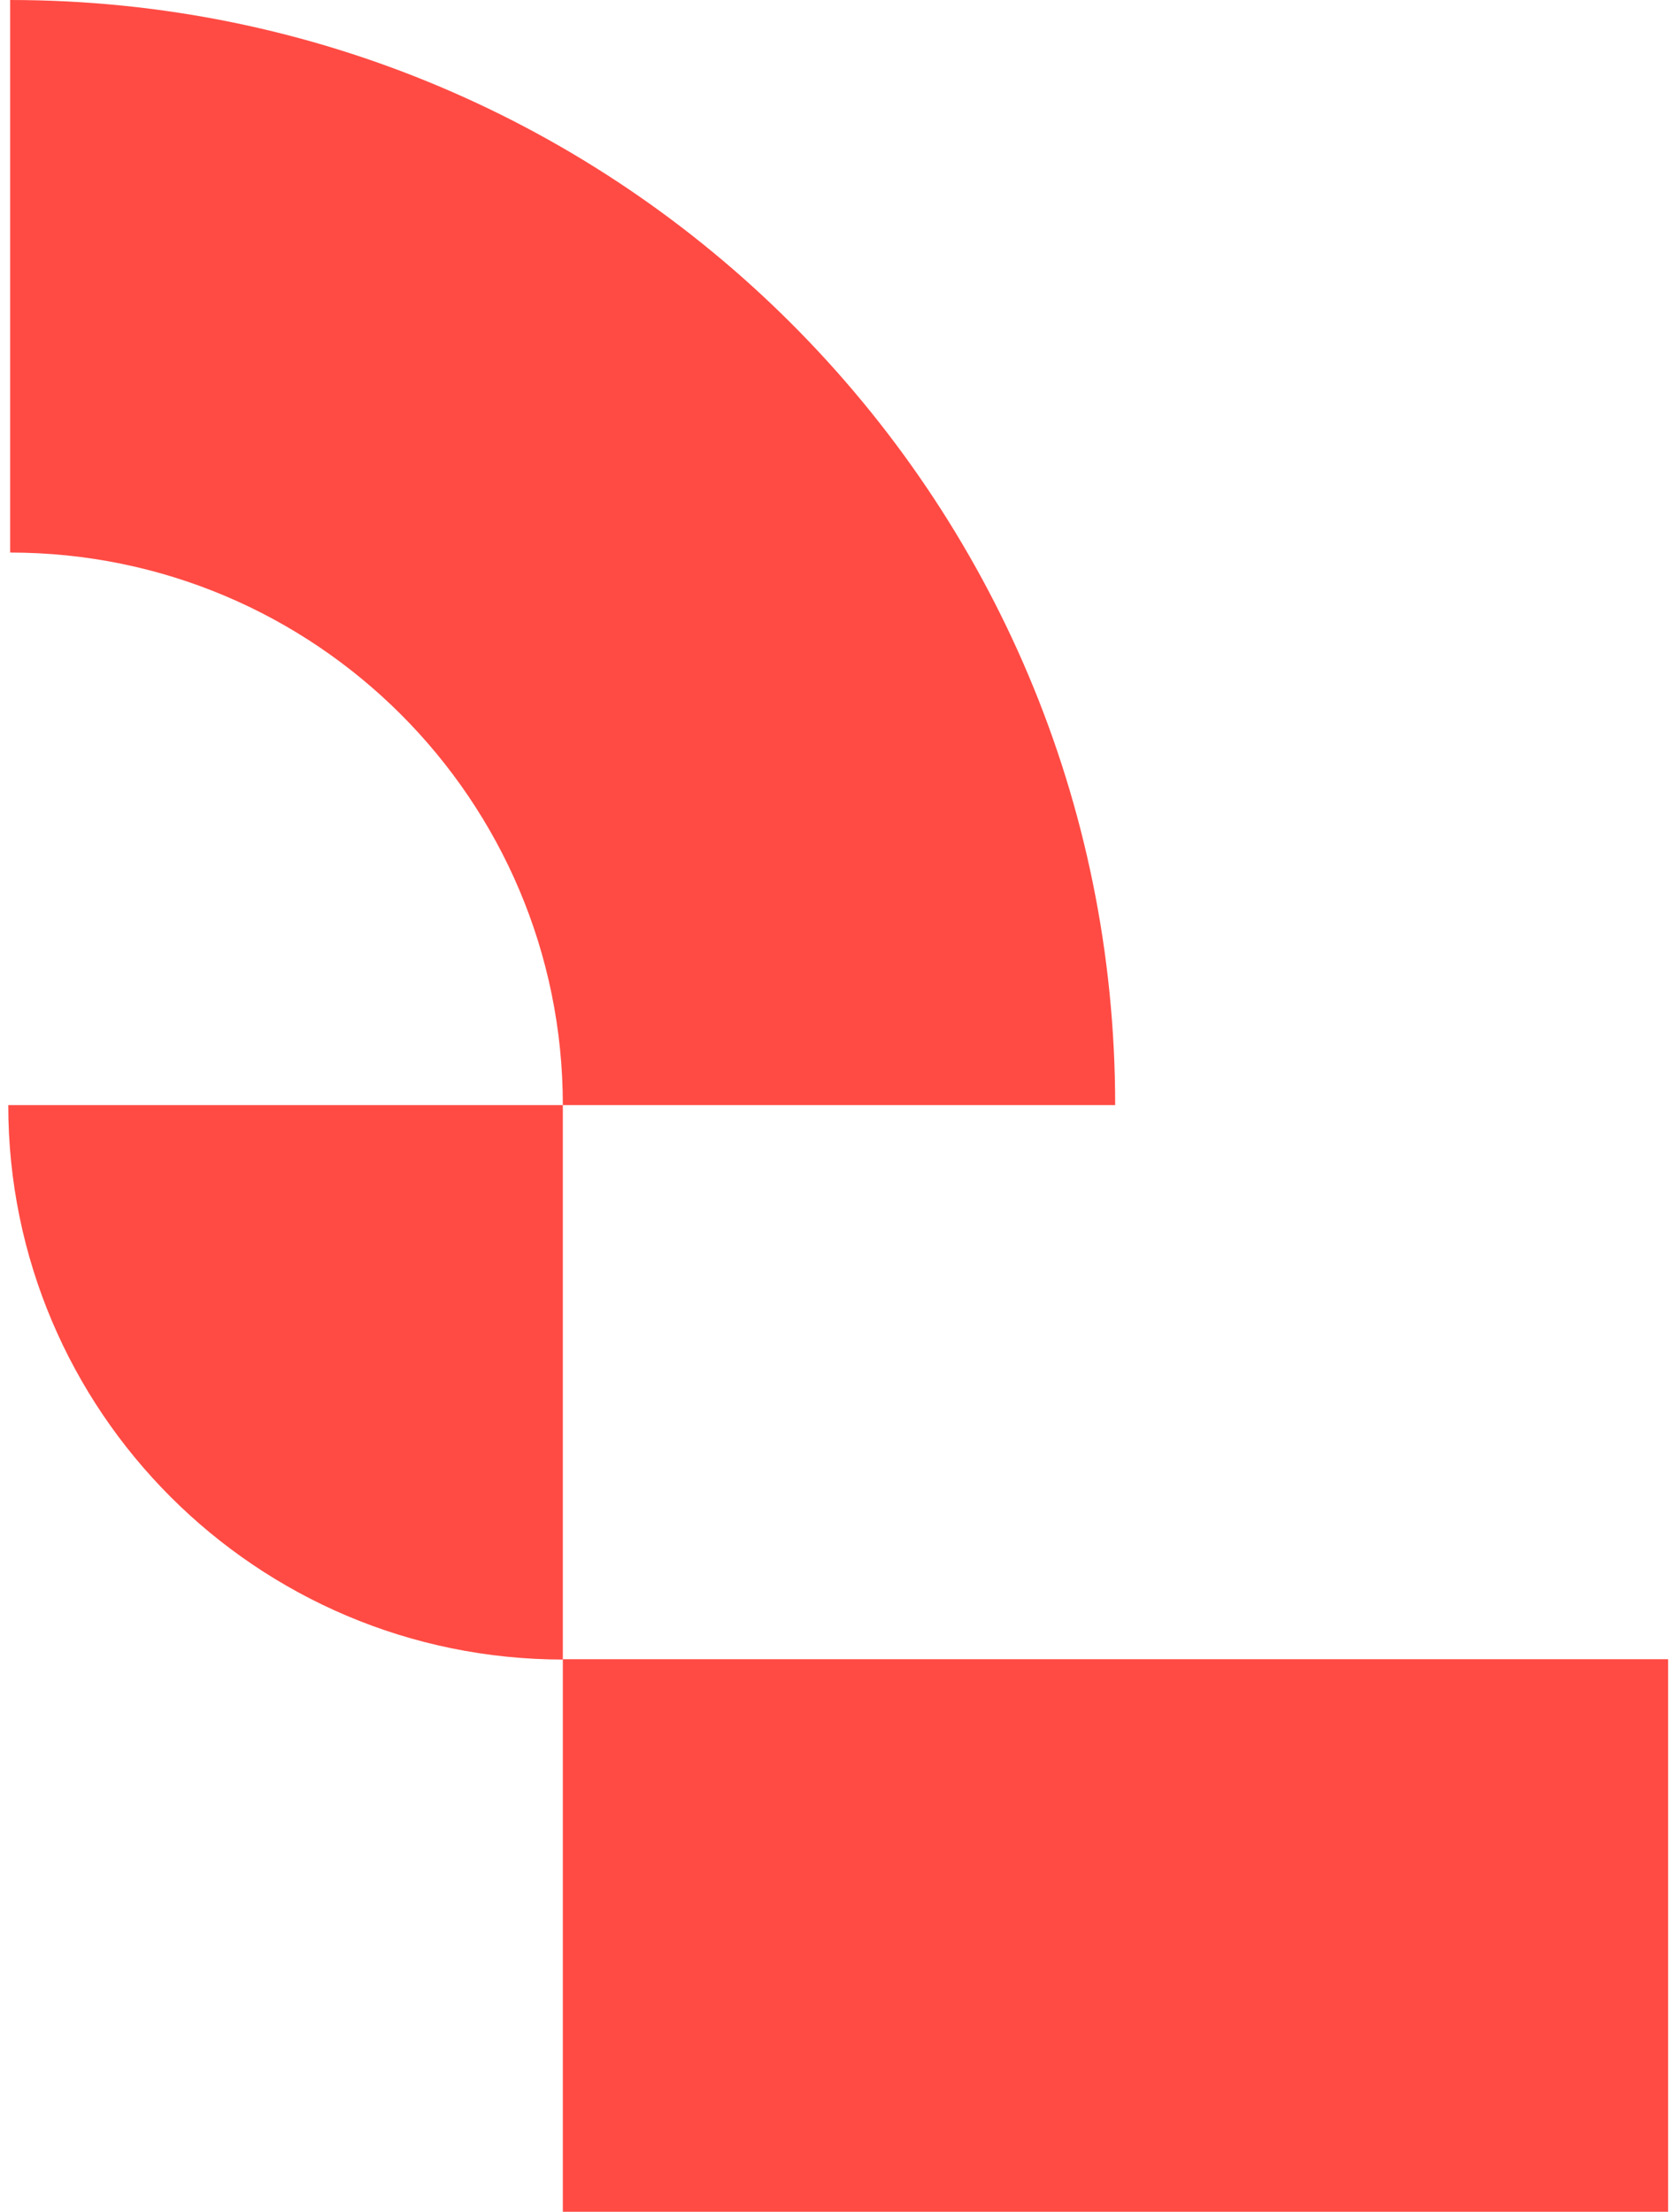 <svg xmlns="http://www.w3.org/2000/svg" width="77" height="102" viewBox="0 0 77 102" fill="none"><path d="M0.381 50.964H25.951V76.533C11.825 76.518 0.381 65.075 0.381 50.964Z" fill="#FF4B44"></path><path d="M51.418 50.964C51.418 22.814 28.604 0 0.469 0V25.482C14.536 25.482 25.951 36.896 25.951 50.964H51.432H51.418Z" fill="#FF4B44"></path><path d="M76.914 76.518H25.951V102H76.914V76.518Z" fill="#FF4B44"></path></svg>